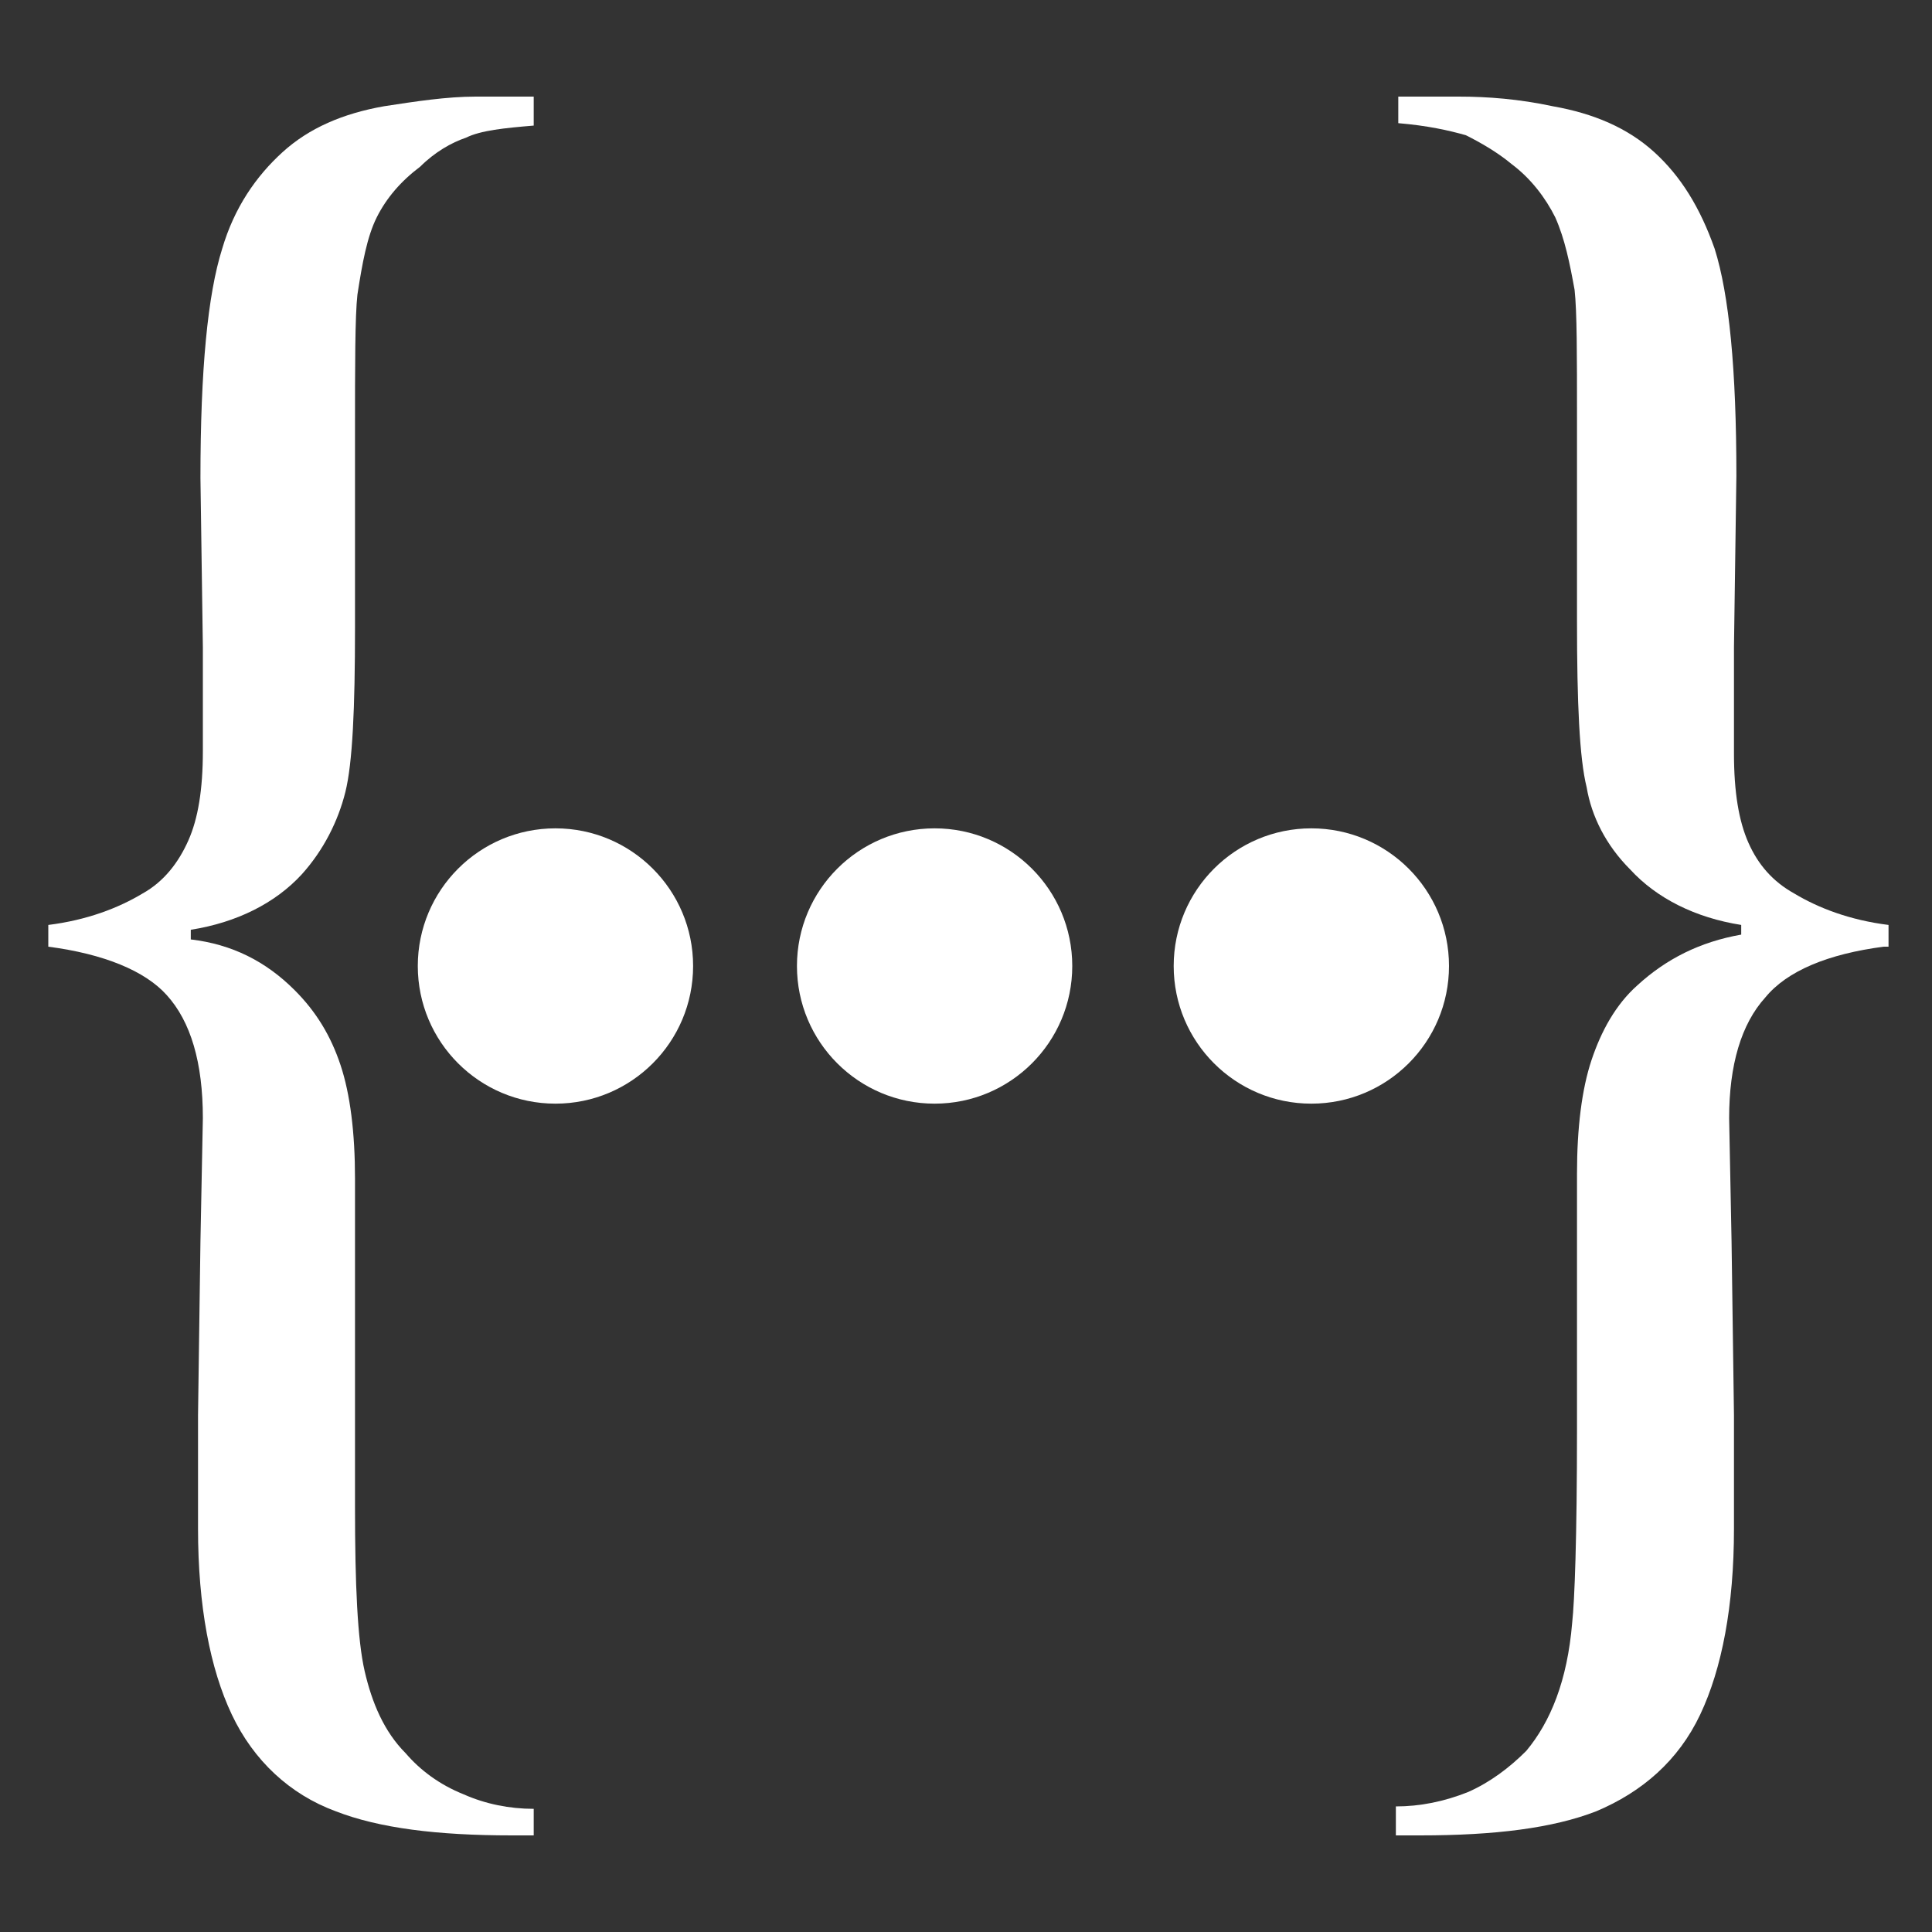 <?xml version="1.0" encoding="utf-8"?>
<!-- Generator: Adobe Illustrator 21.0.2, SVG Export Plug-In . SVG Version: 6.00 Build 0)  -->
<svg version="1.1" id="Layer_1" xmlns="http://www.w3.org/2000/svg" xmlns:xlink="http://www.w3.org/1999/xlink" x="0px" y="0px"
	 viewBox="0 0 80 80" style="enable-background:new 0 0 80 80;" xml:space="preserve">
<rect x="0" y="0" width="80" height="80" fill="#333333" stroke="none"/>
<style type="text/css">
	.st0{fill:#FFAC00;}
	.st1{fill:#FFFFFF;}
</style>
<path class="st1" d="M2,39.2v-0.9c1.6-0.2,2.9-0.7,3.9-1.3c0.9-0.5,1.5-1.3,1.9-2.2c0.4-0.9,0.6-2.1,0.6-3.7l0-4.3l-0.1-7
	c0-4.5,0.3-7.6,0.9-9.5c0.5-1.7,1.4-3,2.5-4c1.1-1,2.5-1.6,4.2-1.9C17.2,4.2,18.5,4,19.7,4l1.8,0l0.6,0v1.2
	c-1.2,0.1-2.2,0.2-2.8,0.5c-0.6,0.2-1.3,0.6-1.9,1.2C16.6,7.5,16,8.2,15.6,9c-0.4,0.8-0.6,1.9-0.8,3.2c-0.1,0.9-0.1,2.9-0.1,5.8l0,8
	c0,3.3-0.1,5.6-0.4,6.8c-0.3,1.2-0.9,2.4-1.8,3.4c-1.1,1.2-2.7,2-4.6,2.3v0.4c1.7,0.2,3.1,0.9,4.3,2.1c0.9,0.9,1.5,1.9,1.9,3.1
	c0.4,1.2,0.6,2.8,0.6,4.7l0,4.5v9.1c0,3.2,0.1,5.5,0.4,6.8c0.3,1.3,0.8,2.5,1.7,3.4c0.6,0.7,1.4,1.3,2.4,1.7
	c0.9,0.4,1.9,0.6,2.9,0.6V76l-0.9,0c-3.1,0-5.5-0.3-7.3-1c-1.9-0.7-3.4-2.1-4.3-4c-0.9-1.9-1.4-4.5-1.4-7.7l0-4.7l0.1-7.2l0.1-5.1
	c0-2.3-0.5-4-1.5-5.1C6,40.2,4.3,39.5,2,39.2z"/>
<path class="st1" d="M78,39.2c-2.3,0.3-4,1-4.9,2.1c-1,1.1-1.5,2.8-1.5,5l0.1,5.1l0.1,7.2l0,4.7c0,3.2-0.5,5.8-1.4,7.7
	c-0.9,1.9-2.4,3.2-4.3,4c-1.8,0.7-4.2,1-7.3,1l-1,0v-1.2c1,0,2-0.2,3-0.6c0.9-0.4,1.7-1,2.4-1.7c1-1.2,1.7-2.9,1.9-5.3
	c0.1-0.9,0.2-3.5,0.2-8v-6.1l0-4.5c0-1.9,0.2-3.5,0.6-4.7c0.4-1.2,1-2.3,1.9-3.1c1.2-1.1,2.6-1.8,4.3-2.1v-0.4
	c-1.9-0.3-3.5-1.1-4.6-2.3c-1-1-1.6-2.2-1.8-3.4c-0.3-1.2-0.4-3.5-0.4-6.9l0-6.5v-1.9c0-2.6,0-4.4-0.1-5.3C65,10.9,64.8,9.9,64.4,9
	c-0.4-0.8-1-1.6-1.8-2.2c-0.6-0.5-1.3-0.9-1.9-1.2c-0.7-0.2-1.6-0.4-2.8-0.5V4l0.7,0l1.8,0c1.2,0,2.5,0.1,3.9,0.4
	c1.7,0.3,3.1,0.9,4.2,1.9c1.1,1,1.9,2.3,2.5,4c0.6,1.9,0.9,5,0.9,9.4l-0.1,7.1l0,4.4c0,1.6,0.2,2.8,0.6,3.7c0.4,0.9,1,1.6,1.9,2.1
	c1,0.6,2.3,1.1,3.9,1.3V39.2z"/>
<g>
	<circle class="st1" cx="23" cy="40" r="5.7"/>
	<circle class="st1" cx="38.7" cy="40" r="5.7"/>
	<circle class="st1" cx="54.3" cy="40" r="5.7"/>
</g>
</svg>
